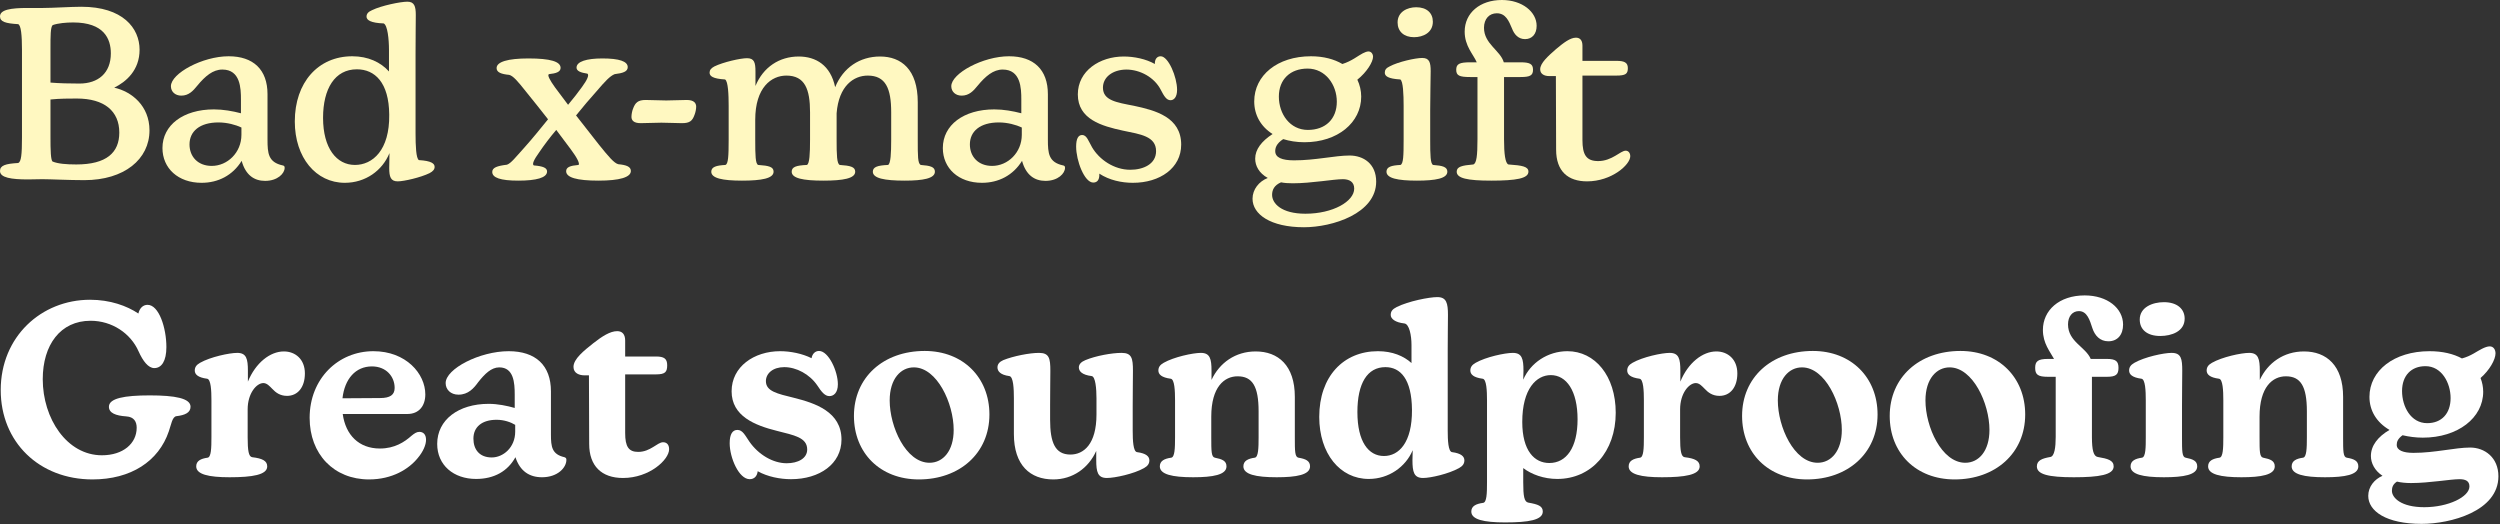 <svg width="911" height="191" viewBox="0 0 911 191" fill="none" xmlns="http://www.w3.org/2000/svg">
<rect x="0" y="0" width="911" height="191" fill="#333333" stroke="none"/>
<path d="M882.437 190.896C869.501 190.896 862.989 186.232 862.989 180.688C862.989 177.344 865.277 174.616 868.181 173.384C865.277 171.448 863.957 168.72 863.957 166.168C863.957 162.384 866.509 159.128 870.733 156.664C866.069 153.936 863.429 149.712 863.429 144.608C863.429 135.104 872.317 127.976 885.341 127.976C890.093 127.976 894.053 128.944 897.133 130.616C900.477 129.736 902.589 127.976 904.437 127.096C905.493 126.568 906.461 126.216 907.253 126.216C908.661 126.216 909.365 127.448 909.365 128.768C909.365 131.056 907.165 134.928 903.909 137.744C904.525 139.328 904.877 141 904.877 142.76C904.877 152.264 895.637 159.48 882.877 159.48C880.237 159.48 877.772 159.128 875.484 158.6C873.724 159.92 873.372 160.976 873.372 162.12C873.372 164.056 875.661 165.024 879.445 165.024C887.365 165.024 894.581 163.088 900.125 163.088C905.405 163.088 910.421 166.696 910.421 173.56C910.421 186.32 892.909 190.896 882.437 190.896ZM871.613 178.84C871.613 181.392 874.957 184.824 883.405 184.824C892.205 184.824 899.861 181.04 899.861 177.256C899.861 175.232 898.365 174.616 896.253 174.616C892.909 174.616 885.253 176.024 878.565 176.024C876.629 176.024 874.957 175.848 873.461 175.496C872.053 176.376 871.613 177.52 871.613 178.84ZM875.309 142.496C875.309 148.128 878.477 154.2 884.461 154.2C889.741 154.2 892.997 150.68 892.997 145.048C892.997 139.504 889.741 133.432 883.845 133.432C878.653 133.432 875.309 136.864 875.309 142.496Z" fill="white"/>
<path d="M847.227 173.911C839.571 173.911 835.083 172.855 835.083 169.951C835.083 167.927 836.755 167.135 839.219 166.783C840.539 166.607 840.627 163.263 840.627 159.303V149.887C840.627 140.735 838.339 137.127 832.971 137.127C828.131 137.127 823.379 140.999 823.379 151.823V159.303C823.379 164.407 823.379 166.519 824.699 166.783C827.339 167.311 828.923 167.927 828.923 169.951C828.923 173.031 823.995 173.911 816.779 173.911C809.123 173.911 804.635 172.855 804.635 169.951C804.635 167.927 806.307 167.135 808.771 166.783C810.091 166.607 810.179 163.263 810.179 159.303V145.839C810.179 142.407 810.003 138.183 808.595 138.007C805.251 137.567 804.107 136.423 804.107 135.015C804.107 133.871 804.635 132.991 806.043 132.199C809.739 130.087 816.691 128.591 819.595 128.591C822.939 128.591 823.467 130.791 823.467 135.103V138.447C826.371 132.199 832.179 128.063 839.571 128.063C847.755 128.063 853.827 133.167 853.827 144.607V159.303C853.827 164.407 853.827 166.519 855.147 166.783C857.787 167.223 859.371 167.927 859.371 169.951C859.371 173.031 854.443 173.911 847.227 173.911Z" fill="white"/>
<path d="M755.698 173.911C746.37 173.911 742.234 172.855 742.234 169.951C742.234 167.751 744.17 167.047 747.162 166.519C748.658 166.255 749.098 162.999 749.098 159.215V137.303H746.282C742.586 137.303 741.618 136.511 741.618 134.047C741.618 131.671 742.586 130.791 746.282 130.791H748.482C747.074 128.151 744.434 125.159 744.434 120.231C744.434 113.103 750.33 107.647 759.658 107.647C767.93 107.647 773.65 112.311 773.65 118.295C773.65 121.991 771.626 124.367 768.282 124.367C765.202 124.367 763.354 122.255 762.474 119.615C761.506 116.623 760.538 113.367 757.546 113.367C755.17 113.367 753.586 115.303 753.586 118.207C753.586 124.543 760.01 126.391 761.858 130.791H767.754C771.01 130.791 771.978 131.671 771.978 134.047C771.978 136.511 771.01 137.303 767.754 137.303H762.298V159.215C762.298 164.143 762.914 166.255 764.41 166.519C768.106 167.135 770.218 167.751 770.218 169.951C770.218 173.031 764.938 173.911 755.698 173.911ZM775.85 135.015C775.85 133.871 776.378 132.991 777.786 132.199C781.482 130.087 788.434 128.591 791.338 128.591C794.858 128.591 795.21 130.791 795.21 135.103C795.21 138.183 795.122 142.583 795.122 148.039V159.303C795.122 164.407 795.122 166.519 796.442 166.783C799.082 167.311 800.666 167.927 800.666 169.951C800.666 173.031 795.738 173.911 788.522 173.911C780.866 173.911 776.378 172.855 776.378 169.951C776.378 167.927 778.05 167.135 780.514 166.783C781.922 166.607 781.922 162.823 781.922 159.303V145.839C781.922 142.407 781.746 138.183 780.338 138.007C776.994 137.567 775.85 136.423 775.85 135.015ZM779.722 116.447C779.722 111.959 784.386 110.111 788.522 110.111C793.45 110.111 796.09 112.663 796.09 116.095C796.09 120.759 791.338 122.431 787.202 122.431C782.362 122.431 779.722 120.055 779.722 116.447Z" fill="white"/>
<path d="M712.285 174.704C698.117 174.704 688.613 165.024 688.613 151.56C688.613 137.568 699.261 127.888 714.397 127.888C728.389 127.888 737.981 137.568 737.981 151.032C737.981 165.2 727.069 174.704 712.285 174.704ZM701.637 145.928C701.637 155.52 707.533 168.632 716.157 168.632C721.085 168.632 724.957 164.32 724.957 156.664C724.957 146.984 718.885 133.872 710.437 133.872C705.773 133.872 701.637 137.92 701.637 145.928Z" fill="white"/>
<path d="M658.488 174.704C644.32 174.704 634.816 165.024 634.816 151.56C634.816 137.568 645.464 127.888 660.6 127.888C674.592 127.888 684.184 137.568 684.184 151.032C684.184 165.2 673.272 174.704 658.488 174.704ZM647.84 145.928C647.84 155.52 653.736 168.632 662.36 168.632C667.288 168.632 671.16 164.32 671.16 156.664C671.16 146.984 665.088 133.872 656.64 133.872C651.976 133.872 647.84 137.92 647.84 145.928Z" fill="white"/>
<path d="M605.63 173.911C597.974 173.911 593.487 172.855 593.487 169.951C593.487 167.927 595.158 167.135 597.622 166.783C598.942 166.607 599.031 163.263 599.031 159.303V145.839C599.031 142.407 598.855 138.183 597.447 138.007C594.103 137.567 592.958 136.423 592.958 135.015C592.958 133.871 593.487 132.991 594.895 132.199C598.591 130.087 605.543 128.591 608.447 128.591C611.791 128.591 612.319 130.791 612.319 135.103V139.063C615.135 132.199 620.415 128.063 625.431 128.063C629.567 128.063 633.087 130.879 633.087 136.071C633.087 141.175 630.447 144.255 626.575 144.255C624.023 144.255 622.439 143.023 621.207 141.703C620.239 140.735 619.27 139.591 617.951 139.591C615.487 139.591 612.231 143.287 612.231 149.183V159.303C612.231 164.231 612.583 166.431 613.903 166.607C617.599 167.047 619.359 167.927 619.359 169.951C619.359 173.031 613.99 173.911 605.63 173.911Z" fill="white"/>
<path d="M548.465 190.368C540.633 190.368 536.145 189.312 536.145 186.408C536.145 184.384 537.905 183.592 540.457 183.24C541.777 183.064 541.865 179.72 541.865 175.76V145.84C541.865 142.408 541.689 138.184 540.281 138.008C536.937 137.568 535.793 136.424 535.793 135.016C535.793 133.872 536.321 132.992 537.729 132.2C541.425 130.088 548.377 128.592 551.281 128.592C554.625 128.592 555.153 130.792 555.153 135.104L555.065 138.36C557.705 132.2 564.041 127.976 571.169 127.976C581.201 127.976 588.769 136.952 588.769 150.416C588.769 164.584 579.881 174.528 567.473 174.528C562.545 174.528 558.057 172.856 555.065 170.568V175.76C555.065 180.776 555.417 182.888 556.913 183.152C560.433 183.768 562.193 184.384 562.193 186.408C562.193 189.488 557.089 190.368 548.465 190.368ZM554.713 153.76C554.713 164.232 559.113 168.72 564.569 168.72C570.817 168.72 574.865 163.088 574.865 152.792C574.865 142.408 570.817 136.688 565.097 136.688C559.905 136.688 554.713 141.616 554.713 153.76Z" fill="white"/>
<path d="M498.772 174.528C488.3 174.528 480.732 165.288 480.732 151.912C480.732 137.216 489.532 127.976 502.116 127.976C507.396 127.976 511.532 129.736 514.348 132.288V125.688C514.348 122.256 513.556 118.032 511.708 117.856C508.452 117.504 506.78 116.184 506.78 114.776C506.78 113.456 507.396 112.664 508.98 111.872C513.204 109.76 520.772 108.264 523.764 108.264C527.108 108.264 527.636 110.464 527.636 114.776C527.636 117.856 527.548 121.992 527.548 127.448V156.928C527.548 160.36 527.724 164.584 529.132 164.76C532.476 165.2 533.62 166.344 533.62 167.752C533.62 168.896 533.092 169.776 531.684 170.568C527.9 172.68 521.3 174.176 518.572 174.176C515.228 174.176 514.7 171.976 514.7 167.664L514.788 164.056C512.236 170.128 506.076 174.528 498.772 174.528ZM494.636 150.152C494.636 160.976 498.684 166.168 504.316 166.168C509.772 166.168 514.612 161.24 514.524 149.36C514.436 138.096 510.3 133.784 504.844 133.784C498.244 133.784 494.636 139.68 494.636 150.152Z" fill="white"/>
<path d="M465.235 173.911C457.579 173.911 453.091 172.855 453.091 169.951C453.091 167.927 454.763 167.135 457.227 166.783C458.547 166.607 458.635 163.263 458.635 159.303V149.887C458.635 140.735 456.347 137.127 450.979 137.127C446.139 137.127 441.387 140.999 441.387 151.823V159.303C441.387 164.407 441.387 166.519 442.707 166.783C445.347 167.311 446.931 167.927 446.931 169.951C446.931 173.031 442.003 173.911 434.787 173.911C427.131 173.911 422.643 172.855 422.643 169.951C422.643 167.927 424.315 167.135 426.779 166.783C428.099 166.607 428.187 163.263 428.187 159.303V145.839C428.187 142.407 428.011 138.183 426.603 138.007C423.259 137.567 422.115 136.423 422.115 135.015C422.115 133.871 422.643 132.991 424.051 132.199C427.747 130.087 434.699 128.591 437.603 128.591C440.947 128.591 441.475 130.791 441.475 135.103V138.447C444.379 132.199 450.187 128.063 457.579 128.063C465.763 128.063 471.835 133.167 471.835 144.607V159.303C471.835 164.407 471.835 166.519 473.155 166.783C475.795 167.223 477.379 167.927 477.379 169.951C477.379 173.031 472.451 173.911 465.235 173.911Z" fill="white"/>
<path d="M383.805 174.704C375.445 174.704 369.461 169.6 369.461 158.16V145.136C369.461 141.704 369.285 137.216 367.789 137.04C364.533 136.6 363.477 135.28 363.477 133.872C363.477 132.728 364.181 131.848 365.589 131.232C369.285 129.736 375.181 128.592 378.613 128.592C382.309 128.592 382.749 130.528 382.749 135.104C382.749 138.184 382.661 142.232 382.661 147.6V152.968C382.661 161.152 384.421 165.64 390.053 165.64C394.893 165.64 399.557 161.856 399.557 151.032V145.136C399.557 141.704 399.205 137.216 397.797 137.04C394.277 136.6 393.133 135.28 393.133 133.872C393.133 132.728 394.013 131.848 395.509 131.232C399.293 129.648 405.189 128.592 408.709 128.592C412.405 128.592 412.845 130.528 412.845 135.104C412.845 138.184 412.757 142.584 412.757 147.952V157.016C412.757 160.448 412.933 164.584 414.341 164.76C417.685 165.2 418.829 166.344 418.829 167.752C418.829 168.896 418.301 169.776 416.893 170.568C413.197 172.68 406.245 174.176 403.341 174.176C399.997 174.176 399.469 171.976 399.469 167.664V164.32C396.653 170.568 390.933 174.704 383.805 174.704Z" fill="white"/>
<path d="M334.848 174.704C320.68 174.704 311.176 165.024 311.176 151.56C311.176 137.568 321.824 127.888 336.96 127.888C350.952 127.888 360.544 137.568 360.544 151.032C360.544 165.2 349.632 174.704 334.848 174.704ZM324.2 145.928C324.2 155.52 330.096 168.632 338.72 168.632C343.648 168.632 347.52 164.32 347.52 156.664C347.52 146.984 341.448 133.872 333 133.872C328.336 133.872 324.2 137.92 324.2 145.928Z" fill="white"/>
<path d="M288.247 174.616C284.287 174.616 279.711 173.736 276.103 171.712C275.927 173.384 274.959 174.616 273.199 174.616C269.239 174.616 265.895 166.784 265.895 161.504C265.895 158.16 266.951 156.664 268.711 156.664C270.647 156.664 271.527 158.688 273.111 160.976C276.367 165.64 281.647 168.808 286.663 168.808C290.799 168.808 294.143 167.048 294.143 163.792C294.143 159.392 289.303 158.6 283.143 157.016C275.047 154.992 266.599 151.648 266.599 142.584C266.599 133.608 274.783 127.976 284.287 127.976C288.071 127.976 292.383 128.856 295.727 130.528C295.991 128.944 297.047 127.888 298.455 127.888C301.887 127.888 305.319 135.192 305.319 140.032C305.319 143.2 303.735 144.344 302.239 144.344C300.567 144.344 299.335 142.76 297.839 140.472C295.023 136.336 290.183 133.784 285.783 133.784C281.647 133.784 279.095 136.072 279.095 138.888C279.095 142.584 283.231 143.464 289.303 144.96C297.047 146.896 306.639 150.064 306.639 160.184C306.639 169.072 298.631 174.616 288.247 174.616Z" fill="white"/>
<path d="M227.019 174.176C219.187 174.176 214.699 169.776 214.699 161.768L214.611 136.776H213.027C211.179 136.776 208.979 136.072 208.979 133.696C208.979 130.792 212.763 127.8 216.195 125.072C219.451 122.52 222.355 120.672 224.907 120.672C226.755 120.672 227.811 121.816 227.811 124.104V129.912H239.075C241.979 129.912 243.123 130.704 243.123 133.08C243.123 135.544 242.419 136.424 239.075 136.424H227.811V157.808C227.811 162.824 229.131 164.672 232.563 164.672C237.051 164.672 239.515 161.152 241.627 161.152C243.035 161.152 243.827 162.12 243.827 163.704C243.827 167.488 236.699 174.176 227.019 174.176Z" fill="white"/>
<path d="M159.314 161.768C159.314 152.968 167.058 147.16 178.058 147.16C181.402 147.16 184.746 147.864 187.562 148.656V143.728C187.562 139.504 187.21 133.872 181.93 133.872C179.026 133.872 176.65 136.248 174.274 139.24C172.69 141.44 170.666 143.816 167.058 143.816C164.242 143.816 162.394 141.968 162.394 139.592C162.394 134.4 174.802 127.976 185.362 127.976C195.218 127.976 200.762 133.168 200.762 142.584V158.336C200.762 162.824 201.114 165.552 205.69 166.608C206.218 166.784 206.394 167.048 206.394 167.576C206.394 170.392 203.226 173.912 197.506 173.912C192.93 173.912 189.498 171.712 187.826 166.608C185.01 171.712 180.082 174.528 173.482 174.528C165.298 174.528 159.314 169.512 159.314 161.768ZM172.514 159.832C172.514 163.792 174.714 166.696 179.202 166.696C183.338 166.696 187.738 163.088 187.738 157.28V154.816C186.154 153.848 183.69 152.968 180.962 152.968C175.594 152.968 172.514 155.608 172.514 159.832Z" fill="white"/>
<path d="M134.48 174.704C121.632 174.704 112.832 165.464 112.832 152.264C112.832 138.008 123.216 127.976 136.064 127.976C147.944 127.976 154.984 136.16 154.984 143.728C154.984 147.864 152.696 150.856 148.472 150.856H124.888C125.944 158.512 130.784 163.44 138.44 163.44C143.808 163.44 147.416 161.064 149.968 158.776C150.936 157.984 151.816 157.368 152.784 157.368C154.28 157.368 155.248 158.336 155.248 160.272C155.248 162.12 154.192 164.584 152.256 166.872C149 170.92 142.928 174.704 134.48 174.704ZM124.8 145.136L138.528 145.048C142.136 145.048 143.808 143.904 143.808 141.352C143.808 137.216 140.728 133.52 135.536 133.52C129.552 133.52 125.592 138.096 124.8 145.136Z" fill="white"/>
<path d="M83.646 173.911C75.99 173.911 71.502 172.855 71.502 169.951C71.502 167.927 73.174 167.135 75.638 166.783C76.958 166.607 77.046 163.263 77.046 159.303V145.839C77.046 142.407 76.87 138.183 75.462 138.007C72.118 137.567 70.974 136.423 70.974 135.015C70.974 133.871 71.502 132.991 72.91 132.199C76.606 130.087 83.558 128.591 86.462 128.591C89.806 128.591 90.334 130.791 90.334 135.103V139.063C93.15 132.199 98.43 128.063 103.446 128.063C107.582 128.063 111.102 130.879 111.102 136.071C111.102 141.175 108.462 144.255 104.59 144.255C102.038 144.255 100.454 143.023 99.222 141.703C98.254 140.735 97.286 139.591 95.966 139.591C93.502 139.591 90.246 143.287 90.246 149.183V159.303C90.246 164.231 90.598 166.431 91.918 166.607C95.614 167.047 97.374 167.927 97.374 169.951C97.374 173.031 92.006 173.911 83.646 173.911Z" fill="white"/>
<path d="M33.704 174.703C14.256 174.703 0.264 161.063 0.264 142.143C0.264 122.695 15.048 109.231 32.824 109.231C40.128 109.231 46.2 111.431 50.424 114.247C50.864 112.311 52.096 111.079 53.768 111.079C57.904 111.079 60.632 119.439 60.632 126.479C60.632 131.583 58.872 134.135 56.232 134.135C54.032 134.135 52.096 131.583 50.512 128.063C47.608 121.463 40.832 116.887 33 116.887C22 116.887 15.576 125.687 15.576 138.183C15.576 152.527 24.376 165.903 37.136 165.903C44.88 165.903 49.808 161.591 49.808 155.871C49.808 153.671 48.84 151.911 46.024 151.735C42.152 151.471 39.688 150.503 39.688 148.215C39.688 145.135 45.32 144.079 54.56 144.079C63.8 144.079 69.432 145.135 69.432 148.215C69.432 150.415 67.32 151.295 64.328 151.647C62.744 151.823 62.392 154.727 61.512 157.191C57.816 168.103 47.696 174.703 33.704 174.703Z" fill="white"/>
<path d="M578.315 66.088C571.363 66.088 567.051 62.392 567.051 54.559L566.963 27.72H564.499C562.827 27.72 561.243 27.015 561.243 25.256C561.243 22.968 564.147 20.416 567.051 17.863C569.691 15.664 572.155 13.727 574.267 13.727C575.763 13.727 576.643 14.695 576.643 16.631V22.175H588.963C591.779 22.175 593.187 22.703 593.187 24.816C593.187 26.927 592.395 27.544 588.963 27.544H576.643V51.039C576.643 56.407 578.051 58.696 582.363 58.696C587.467 58.696 590.459 54.911 592.395 54.911C593.363 54.911 594.067 55.703 594.067 56.935C594.067 60.016 587.291 66.088 578.315 66.088Z" fill="#FFF8C1"/>
<path d="M543.407 65.824C534.607 65.824 530.823 64.944 530.823 62.568C530.823 60.72 532.759 60.28 536.895 59.928C538.039 59.488 538.391 56.848 538.391 50.776V28.072H535.751C531.791 28.072 530.647 27.544 530.647 25.432C530.647 23.32 531.791 22.704 535.751 22.704H538.127C536.895 19.8 533.727 16.808 533.727 11.528C533.727 4.664 539.359 0 547.279 0C554.671 0 559.951 4.312 559.951 9.416C559.951 12.408 558.279 14.256 555.727 14.256C553.263 14.256 551.767 12.496 550.975 10.384C549.831 7.656 548.687 4.84 545.431 4.84C542.703 4.84 540.767 6.864 540.767 10.12C540.767 16.016 546.751 18.392 547.983 22.704H554.055C557.487 22.704 558.631 23.32 558.631 25.432C558.631 27.544 557.487 28.072 554.055 28.072H548.071V50.776C548.071 56.056 548.511 59.488 549.655 59.928C554.847 60.28 556.959 60.72 556.959 62.568C556.959 65.032 552.471 65.824 543.407 65.824Z" fill="#FFF8C1"/>
<path d="M516.323 65.824C509.283 65.824 505.235 64.944 505.235 62.568C505.235 60.808 506.995 60.28 510.339 60.104C511.395 59.664 511.483 56.76 511.483 50.864V38.544C511.483 34.496 511.307 29.48 510.251 28.952C505.763 28.688 504.619 27.72 504.619 26.488C504.619 25.52 505.059 24.816 506.379 24.2C509.459 22.528 515.795 21.12 518.259 21.12C520.899 21.12 521.339 22.792 521.339 25.96C521.339 28.952 521.163 33.88 521.163 40.216V50.864C521.163 56.76 521.251 59.664 522.219 60.104C525.651 60.368 527.411 60.808 527.411 62.568C527.411 65.032 523.099 65.824 516.323 65.824ZM509.283 8.184C509.283 4.312 512.803 2.64 516.059 2.64C519.931 2.64 522.131 4.752 522.131 7.92C522.131 11.88 518.611 13.552 515.267 13.552C511.571 13.552 509.283 11.44 509.283 8.184Z" fill="#FFF8C1"/>
<path d="M475.168 82.808C462.936 82.808 456.424 78.056 456.424 72.424C456.424 68.992 458.8 66.088 461.968 64.856C458.8 63.096 457.392 60.456 457.392 57.816C457.392 54.472 459.68 51.48 463.728 48.84C459.416 46.112 457.04 41.888 457.04 36.96C457.04 27.456 465.488 20.504 477.72 20.504C482.296 20.504 486.168 21.56 489.16 23.32C492.592 22.264 494.968 20.24 496.552 19.448C497.256 19.096 498.048 18.744 498.664 18.744C499.72 18.744 500.336 19.712 500.336 20.68C500.336 22.528 498.136 26.224 494.616 29.04C495.496 30.888 496.024 33 496.024 35.2C496.024 44.704 487.4 51.832 475.344 51.832C472.44 51.832 469.888 51.392 467.6 50.688C465.048 52.36 464.696 53.944 464.696 55.088C464.696 57.376 467.072 58.432 471.56 58.432C479.392 58.432 486.432 56.672 491.8 56.672C496.816 56.672 501.48 59.664 501.48 66.176C501.48 77.792 485.552 82.808 475.168 82.808ZM463.552 71.016C463.552 74.096 466.896 77.88 475.696 77.88C485.728 77.88 493.472 73.392 493.472 68.728C493.472 66.264 491.712 65.296 489.336 65.296C485.904 65.296 477.896 66.792 471.12 66.792C469.536 66.792 468.04 66.704 466.808 66.44C464.344 67.496 463.552 69.168 463.552 71.016ZM466.016 35.2C466.016 41.536 470.064 47.344 476.576 47.344C483 47.344 487.136 43.384 487.136 37.048C487.136 30.888 483 24.992 476.488 24.992C470.24 24.992 466.016 28.864 466.016 35.2Z" fill="#FFF8C1"/>
<path d="M412.825 66.616C408.689 66.616 404.201 65.648 400.593 63.272V63.8C400.593 65.296 399.977 66.528 398.393 66.528C395.137 66.528 392.145 58.52 392.145 53.416C392.145 50.512 392.937 49.192 394.345 49.192C396.017 49.192 396.633 51.392 397.953 53.68C400.593 58.168 405.961 61.864 411.857 61.864C416.697 61.864 421.273 59.752 421.273 55.088C421.273 49.632 415.553 48.928 409.217 47.608C401.473 45.936 392.761 43.472 392.761 34.408C392.761 25.784 400.769 20.592 409.481 20.592C413.265 20.592 417.577 21.472 420.833 23.32V23.056C420.833 21.56 421.625 20.504 422.945 20.504C425.761 20.504 428.929 28.072 428.929 32.736C428.929 35.376 427.785 36.52 426.553 36.52C425.057 36.52 424.177 35.024 422.945 32.648C420.657 28.248 415.553 25.344 410.361 25.344C405.345 25.432 401.913 28.16 401.913 31.944C401.913 36.608 406.841 37.312 413.177 38.544C421.009 40.216 430.425 42.68 430.425 52.712C430.425 61.248 422.681 66.616 412.825 66.616Z" fill="#FFF8C1"/>
<path d="M343.568 53.944C343.568 45.584 351.136 39.864 362.312 39.864C365.744 39.864 369.088 40.48 372.168 41.272V36.256C372.168 32.208 371.992 25.344 365.392 25.344C361.96 25.344 359.144 27.72 356.24 31.24C354.744 33.088 353.16 34.848 350.432 34.848C348.232 34.848 346.648 33.44 346.648 31.416C346.648 26.752 358.176 20.504 367.68 20.504C376.656 20.504 381.848 25.344 381.848 34.32V50.864C381.848 55.88 382.112 59.136 387.392 60.28C387.92 60.368 388.096 60.632 388.096 61.16C388.096 63.184 385.544 65.912 380.968 65.912C377.008 65.912 373.84 63.8 372.432 58.608C369.176 63.888 363.896 66.616 357.824 66.616C349.288 66.616 343.568 61.336 343.568 53.944ZM353.424 52.624C353.424 57.112 356.504 60.456 361.52 60.456C367.24 60.456 372.344 55.616 372.344 49.104V46.464C370.32 45.496 367.152 44.616 363.984 44.616C357.12 44.616 353.424 47.872 353.424 52.624Z" fill="#FFF8C1"/>
<path d="M270.366 65.824C263.238 65.824 259.189 64.944 259.189 62.568C259.189 60.808 261.037 60.28 264.382 60.104C265.35 59.664 265.525 57.024 265.525 50.864V38.632C265.525 34.672 265.35 29.568 264.206 28.952C259.718 28.688 258.573 27.72 258.573 26.488C258.573 25.608 259.013 24.904 260.333 24.2C263.589 22.616 269.838 21.208 272.214 21.208C274.854 21.208 275.293 22.792 275.293 26.048V31.328C278.109 24.464 284.006 20.592 291.046 20.592C297.294 20.592 302.661 23.76 304.333 31.768C307.237 24.64 313.31 20.592 320.702 20.592C328.358 20.592 334.43 25.256 334.43 37.224V50.864C334.43 56.936 334.43 59.488 335.486 60.104C339.006 60.368 340.677 60.808 340.677 62.568C340.677 65.032 336.365 65.824 329.677 65.824C322.197 65.824 318.061 64.944 318.061 62.568C318.061 60.808 319.821 60.28 323.605 60.104C324.573 59.664 324.75 55.792 324.75 50.864V40.92C324.75 32.208 322.726 27.544 316.214 27.544C311.109 27.544 305.654 31.24 304.862 41.272V50.864C304.862 56.496 304.949 59.664 306.005 60.104C309.877 60.368 311.637 60.808 311.637 62.568C311.637 65.032 307.237 65.824 300.021 65.824C292.541 65.824 288.493 64.944 288.493 62.568C288.493 60.808 290.166 60.28 294.038 60.104C295.006 59.664 295.181 55.968 295.181 50.864V40.92C295.181 32.56 293.333 27.544 286.557 27.544C281.101 27.544 275.206 31.856 275.206 43.648V50.864C275.206 56.76 275.294 59.664 276.262 60.104C280.222 60.368 281.893 60.808 281.893 62.568C281.893 65.032 277.494 65.824 270.366 65.824Z" fill="#FFF8C1"/>
<path d="M233.448 44.88C230.896 44.88 230.104 43.824 230.104 42.592C230.104 41.624 230.368 40.304 230.72 39.512C231.512 37.4 232.48 36.432 235.296 36.432C237.76 36.432 240.312 36.608 242.776 36.608C245.24 36.608 247.792 36.432 250.256 36.432C252.896 36.432 253.688 37.576 253.688 38.896C253.688 39.776 253.424 41.008 253.072 41.888C252.28 44.088 251.312 44.88 248.496 44.88C246.032 44.88 243.48 44.704 241.016 44.704C238.552 44.704 235.912 44.88 233.448 44.88Z" fill="#FFF8C1"/>
<path d="M218.096 65.824C210.176 65.824 206.304 64.68 206.304 62.392C206.304 60.896 207.8 60.368 210.792 60.104C211.408 59.752 210.352 57.552 207.976 54.384L202.696 47.344C200.232 50.248 198.208 52.976 196.536 55.44C194.512 58.256 193.808 59.84 194.512 60.28C197.856 60.544 199.352 61.16 199.352 62.48C199.352 64.768 195.48 65.824 188.88 65.824C182.368 65.824 179.376 64.768 179.376 62.656C179.376 61.072 181.136 60.456 184.744 60.016C186.24 59.488 187.824 57.376 191.168 53.68C194.16 50.336 196.976 46.816 199.704 43.472C196.976 40.04 194.336 36.608 191.784 33.528C188.528 29.392 186.944 27.632 185.536 27.28C182.72 27.016 180.96 26.4 180.96 24.816C180.96 22.528 185.008 21.296 192.576 21.296C200.584 21.296 204.28 22.44 204.28 24.728C204.28 26.224 202.608 26.752 200.056 27.016C199.352 27.28 200.232 29.04 202.256 31.856L207.008 38.192C208.944 35.904 210.616 33.704 212.024 31.768C214.048 29.04 214.752 27.28 214.048 26.84C211.76 26.488 210.088 25.96 210.088 24.64C210.088 22.44 213.696 21.296 219.504 21.296C225.664 21.296 228.744 22.352 228.744 24.464C228.744 26.136 226.896 26.664 223.992 27.016C222.232 27.72 220.472 29.656 217.304 33.352C214.928 35.992 212.464 38.896 209.912 42.064L218.184 52.624C221.792 57.112 223.816 59.488 225.312 59.84C228.216 60.104 229.888 60.72 229.888 62.304C229.888 64.592 225.84 65.824 218.096 65.824Z" fill="#FFF8C1"/>
<path d="M125.642 66.616C115.17 66.616 107.426 57.464 107.426 44.264C107.426 30.008 115.962 20.504 128.37 20.504C134.178 20.504 138.754 22.704 141.746 26.048V18.216C141.746 14.256 141.218 9.152 139.81 8.536C135.058 8.36 133.562 7.304 133.562 6.072C133.562 5.016 134.178 4.312 135.586 3.696C139.018 2.024 145.97 0.616 148.434 0.616C150.986 0.616 151.514 2.288 151.514 5.456C151.514 8.536 151.426 13.288 151.426 19.624V48.664C151.426 52.976 151.602 57.816 152.658 58.344C157.146 58.608 158.378 59.576 158.378 60.808C158.378 61.688 157.85 62.392 156.53 63.096C153.274 64.68 147.202 66.088 144.914 66.088C142.362 66.088 141.834 64.416 141.834 61.248C141.834 60.016 141.922 58.08 141.922 55.792C139.37 62.128 133.21 66.616 125.642 66.616ZM117.722 42.944C117.722 54.032 122.65 60.104 129.338 60.104C135.762 60.104 142.01 54.736 141.834 41.8C141.746 30.008 136.554 25.256 130.042 25.256C122.034 25.256 117.722 32.296 117.722 42.944Z" fill="#FFF8C1"/>
<path d="M59.201 53.944C59.201 45.584 66.769 39.864 77.945 39.864C81.377 39.864 84.721 40.48 87.801 41.272V36.256C87.801 32.208 87.625 25.344 81.025 25.344C77.593 25.344 74.777 27.72 71.873 31.24C70.377 33.088 68.793 34.848 66.065 34.848C63.865 34.848 62.281 33.44 62.281 31.416C62.281 26.752 73.809 20.504 83.313 20.504C92.289 20.504 97.481 25.344 97.481 34.32V50.864C97.481 55.88 97.745 59.136 103.025 60.28C103.553 60.368 103.729 60.632 103.729 61.16C103.729 63.184 101.177 65.912 96.601 65.912C92.641 65.912 89.473 63.8 88.065 58.608C84.809 63.888 79.529 66.616 73.457 66.616C64.921 66.616 59.201 61.336 59.201 53.944ZM69.057 52.624C69.057 57.112 72.137 60.456 77.153 60.456C82.873 60.456 87.977 55.616 87.977 49.104V46.464C85.953 45.496 82.785 44.616 79.617 44.616C72.753 44.616 69.057 47.872 69.057 52.624Z" fill="#FFF8C1"/>
<path d="M30.712 65.648C24.992 65.648 18.48 65.296 15.4 65.296C13.552 65.296 11.88 65.384 10.208 65.384C4.136 65.384 0 64.768 0 62.304C0 60.28 2.024 59.664 6.6 59.4C7.744 59.048 8.008 56.232 8.008 50.072V18.216C8.008 12.76 7.656 9.152 6.6 8.8C2.024 8.536 0 7.92 0 5.984C0 3.52 3.96 2.904 10.032 2.904H15.752C19.096 2.904 25.96 2.464 29.656 2.464C44.704 2.464 50.864 10.208 50.864 18.128C50.864 25.608 45.936 29.832 41.624 31.944C47.96 33.352 54.472 38.544 54.472 47.52C54.472 57.992 45.32 65.648 30.712 65.648ZM18.392 49.896C18.392 54.736 18.48 58.432 19.184 58.872C21.12 59.664 24.112 59.928 27.808 59.928C38.808 59.928 43.472 55.616 43.472 48.312C43.472 40.48 38.016 35.904 27.984 35.904C25.256 35.904 21.736 35.904 18.392 36.256V49.896ZM18.392 30.096C21.736 30.36 25.168 30.448 28.952 30.448C35.728 30.448 40.392 26.664 40.392 19.448C40.392 14.168 37.928 8.184 26.664 8.184C24.112 8.184 21.12 8.448 19.184 9.152C18.392 9.944 18.392 13.024 18.392 17.864V30.096Z" fill="#FFF8C1"/>
</svg>
